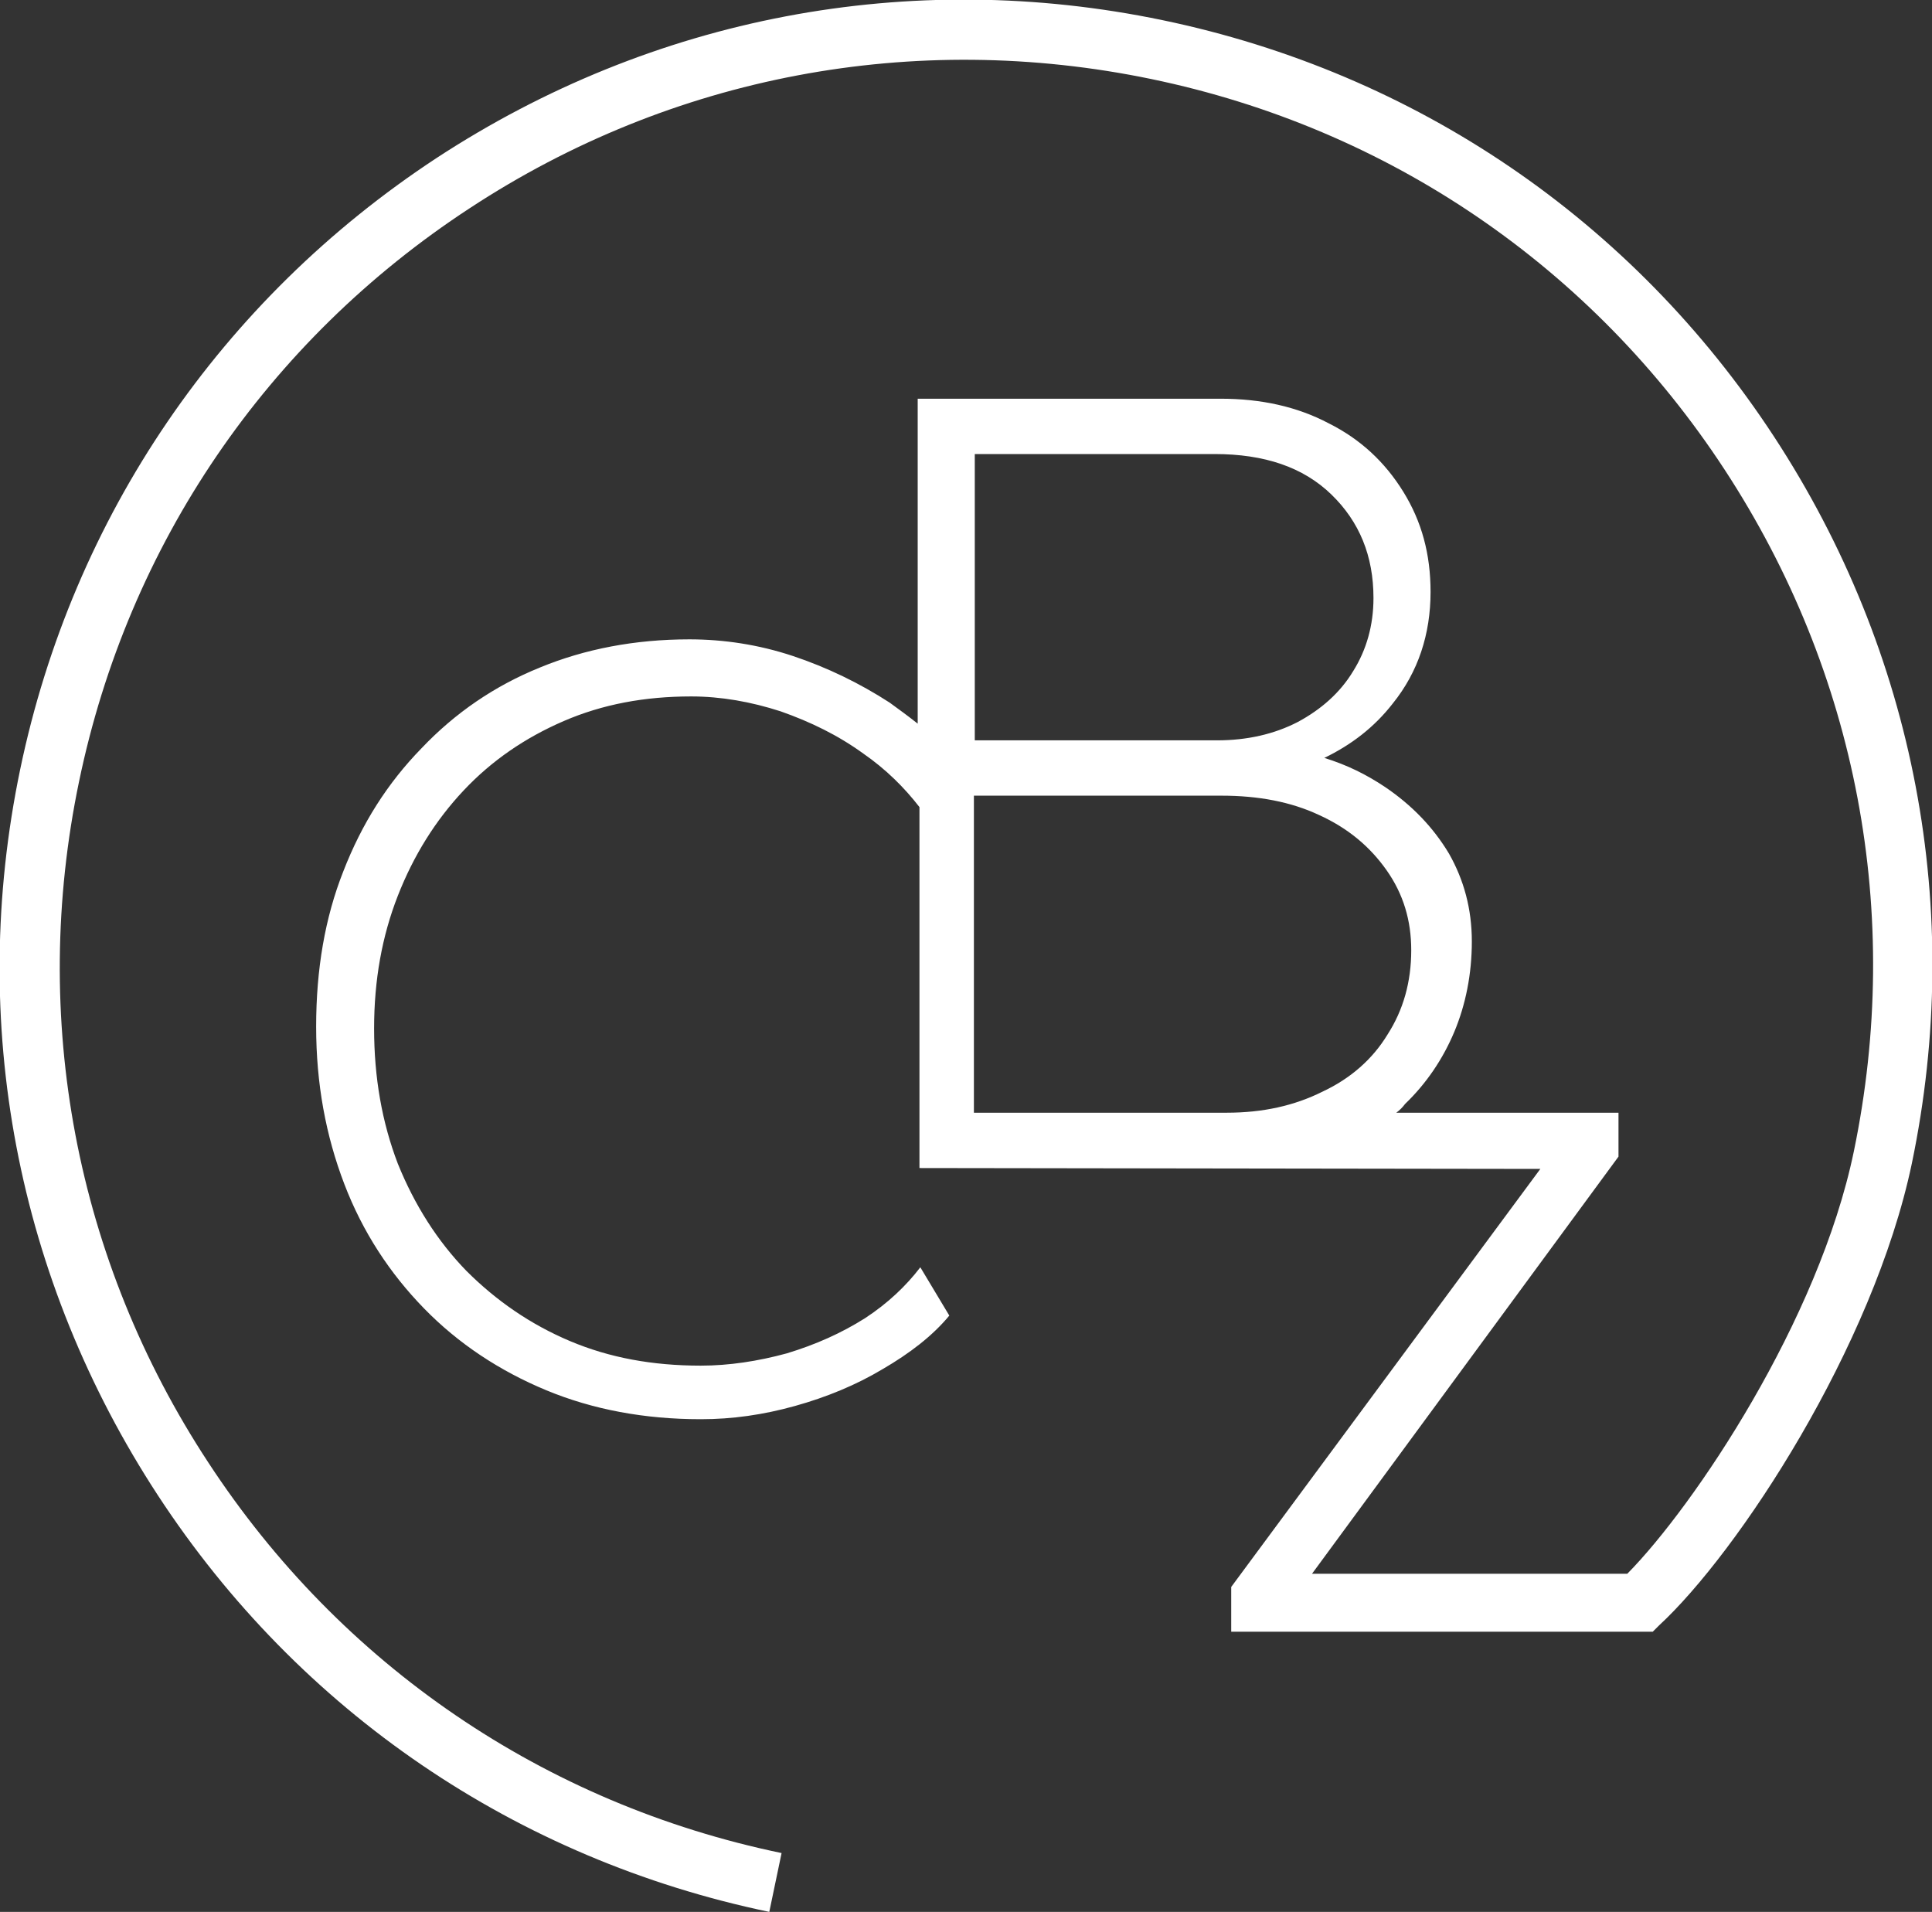 <svg xmlns="http://www.w3.org/2000/svg" xmlns:xlink="http://www.w3.org/1999/xlink" version="1.1" id="Ebene_1" x="0px" y="0px" viewBox="0 0 220 217.7" style="enable-background:new 0 0 220 217.7;" xml:space="preserve"><rect x="0" y="0" width="220" height="217.7" fill="#333333" stroke="none"/> <style type="text/css"> .st0{fill:#FFFFFF;} </style> <path class="st0" d="M202,49.7c-16.1-24.6-40.8-41.4-69.6-47.4S74.3,1.9,49.7,18C25.2,34.1,8.3,58.8,2.3,87.6S1.9,145.7,18,170.3 c16.1,24.6,40.8,41.4,69.6,47.4L89,211c-27-5.6-50.2-21.4-65.3-44.5C8.6,143.5,3.4,115.9,9,89c5.6-27,21.4-50.2,44.5-65.3 C76.5,8.6,104.1,3.4,131.1,9s50.2,21.4,65.3,44.5c15.1,23.1,20.3,50.6,14.7,77.6c-4,19.3-18.2,40.4-25.8,48.1c-4.1,0-17.1,0-27,0 c-3.3,0-6.4,0-8.9,0l34.9-47.5v-5h-25.3c0.4-0.3,0.7-0.6,1-1c2.4-2.3,4.3-5.1,5.6-8.2c1.3-3.1,2-6.6,2-10.3c0-3.7-0.9-7-2.6-10 c-1.8-3-4.2-5.5-7.3-7.6c-2.1-1.4-4.3-2.5-6.9-3.3c3.1-1.5,5.7-3.5,7.8-6.2c2.9-3.6,4.3-7.9,4.3-12.7c0-4.3-1-8-3.1-11.4 s-4.9-6-8.5-7.8c-3.6-1.9-7.7-2.8-12.3-2.8h-34.5v37c-1-0.8-2.1-1.6-3.2-2.4c-3.4-2.2-7.1-4-11-5.3s-7.9-1.9-11.8-1.9 c-6.2,0-11.9,1.1-17,3.2c-5.2,2.1-9.7,5.2-13.5,9.2c-3.9,4-6.8,8.6-8.9,14c-2.1,5.3-3.1,11.2-3.1,17.7s1.1,12.4,3.2,17.9 c2.1,5.5,5.2,10.2,9.1,14.2c3.9,4,8.6,7.1,13.9,9.3c5.3,2.2,11.2,3.3,17.6,3.3c3.6,0,7.1-0.5,10.7-1.5c3.6-1,7-2.4,10-4.2 c3.1-1.8,5.7-3.8,7.6-6.1l-3.3-5.5c-1.6,2.1-3.7,4.1-6.3,5.8c-2.7,1.7-5.6,3-8.9,4c-3.3,0.9-6.6,1.4-9.8,1.4 c-5.5,0-10.4-0.9-14.9-2.8s-8.4-4.6-11.8-8c-3.3-3.4-5.9-7.5-7.8-12.2c-1.8-4.7-2.7-9.8-2.7-15.4c0-5.5,0.9-10.5,2.7-15.1 c1.8-4.6,4.3-8.6,7.5-12c3.2-3.4,7-6,11.4-7.9c4.4-1.9,9.2-2.8,14.5-2.8c3.4,0,6.8,0.6,10.2,1.7c3.4,1.2,6.5,2.7,9.4,4.8 c2.6,1.8,4.7,3.9,6.4,6.1V133l70.7,0.1l-35.2,47.6v5.1h48c0,0,0.3-0.3,0.7-0.7c9-8.3,24.4-31.7,28.8-52.6 C223.7,103.7,218.1,74.3,202,49.7z M111,51.7h27.3c5.7,0,10.1,1.5,13.3,4.6c3.2,3.1,4.8,7,4.8,11.8c0,3.1-0.8,5.9-2.3,8.3 c-1.5,2.5-3.7,4.4-6.3,5.8c-2.7,1.4-5.8,2.1-9.2,2.1H111L111,51.7L111,51.7z M150.6,124.3c-3.2,1.6-6.8,2.4-10.9,2.4h-28.8V90.6 h28.2c4.2,0,7.9,0.7,11.1,2.2c3.3,1.5,5.8,3.6,7.7,6.3c1.9,2.7,2.8,5.7,2.8,9.1c0,3.6-0.9,6.8-2.7,9.6 C156.3,120.6,153.8,122.8,150.6,124.3z"></path> </svg>